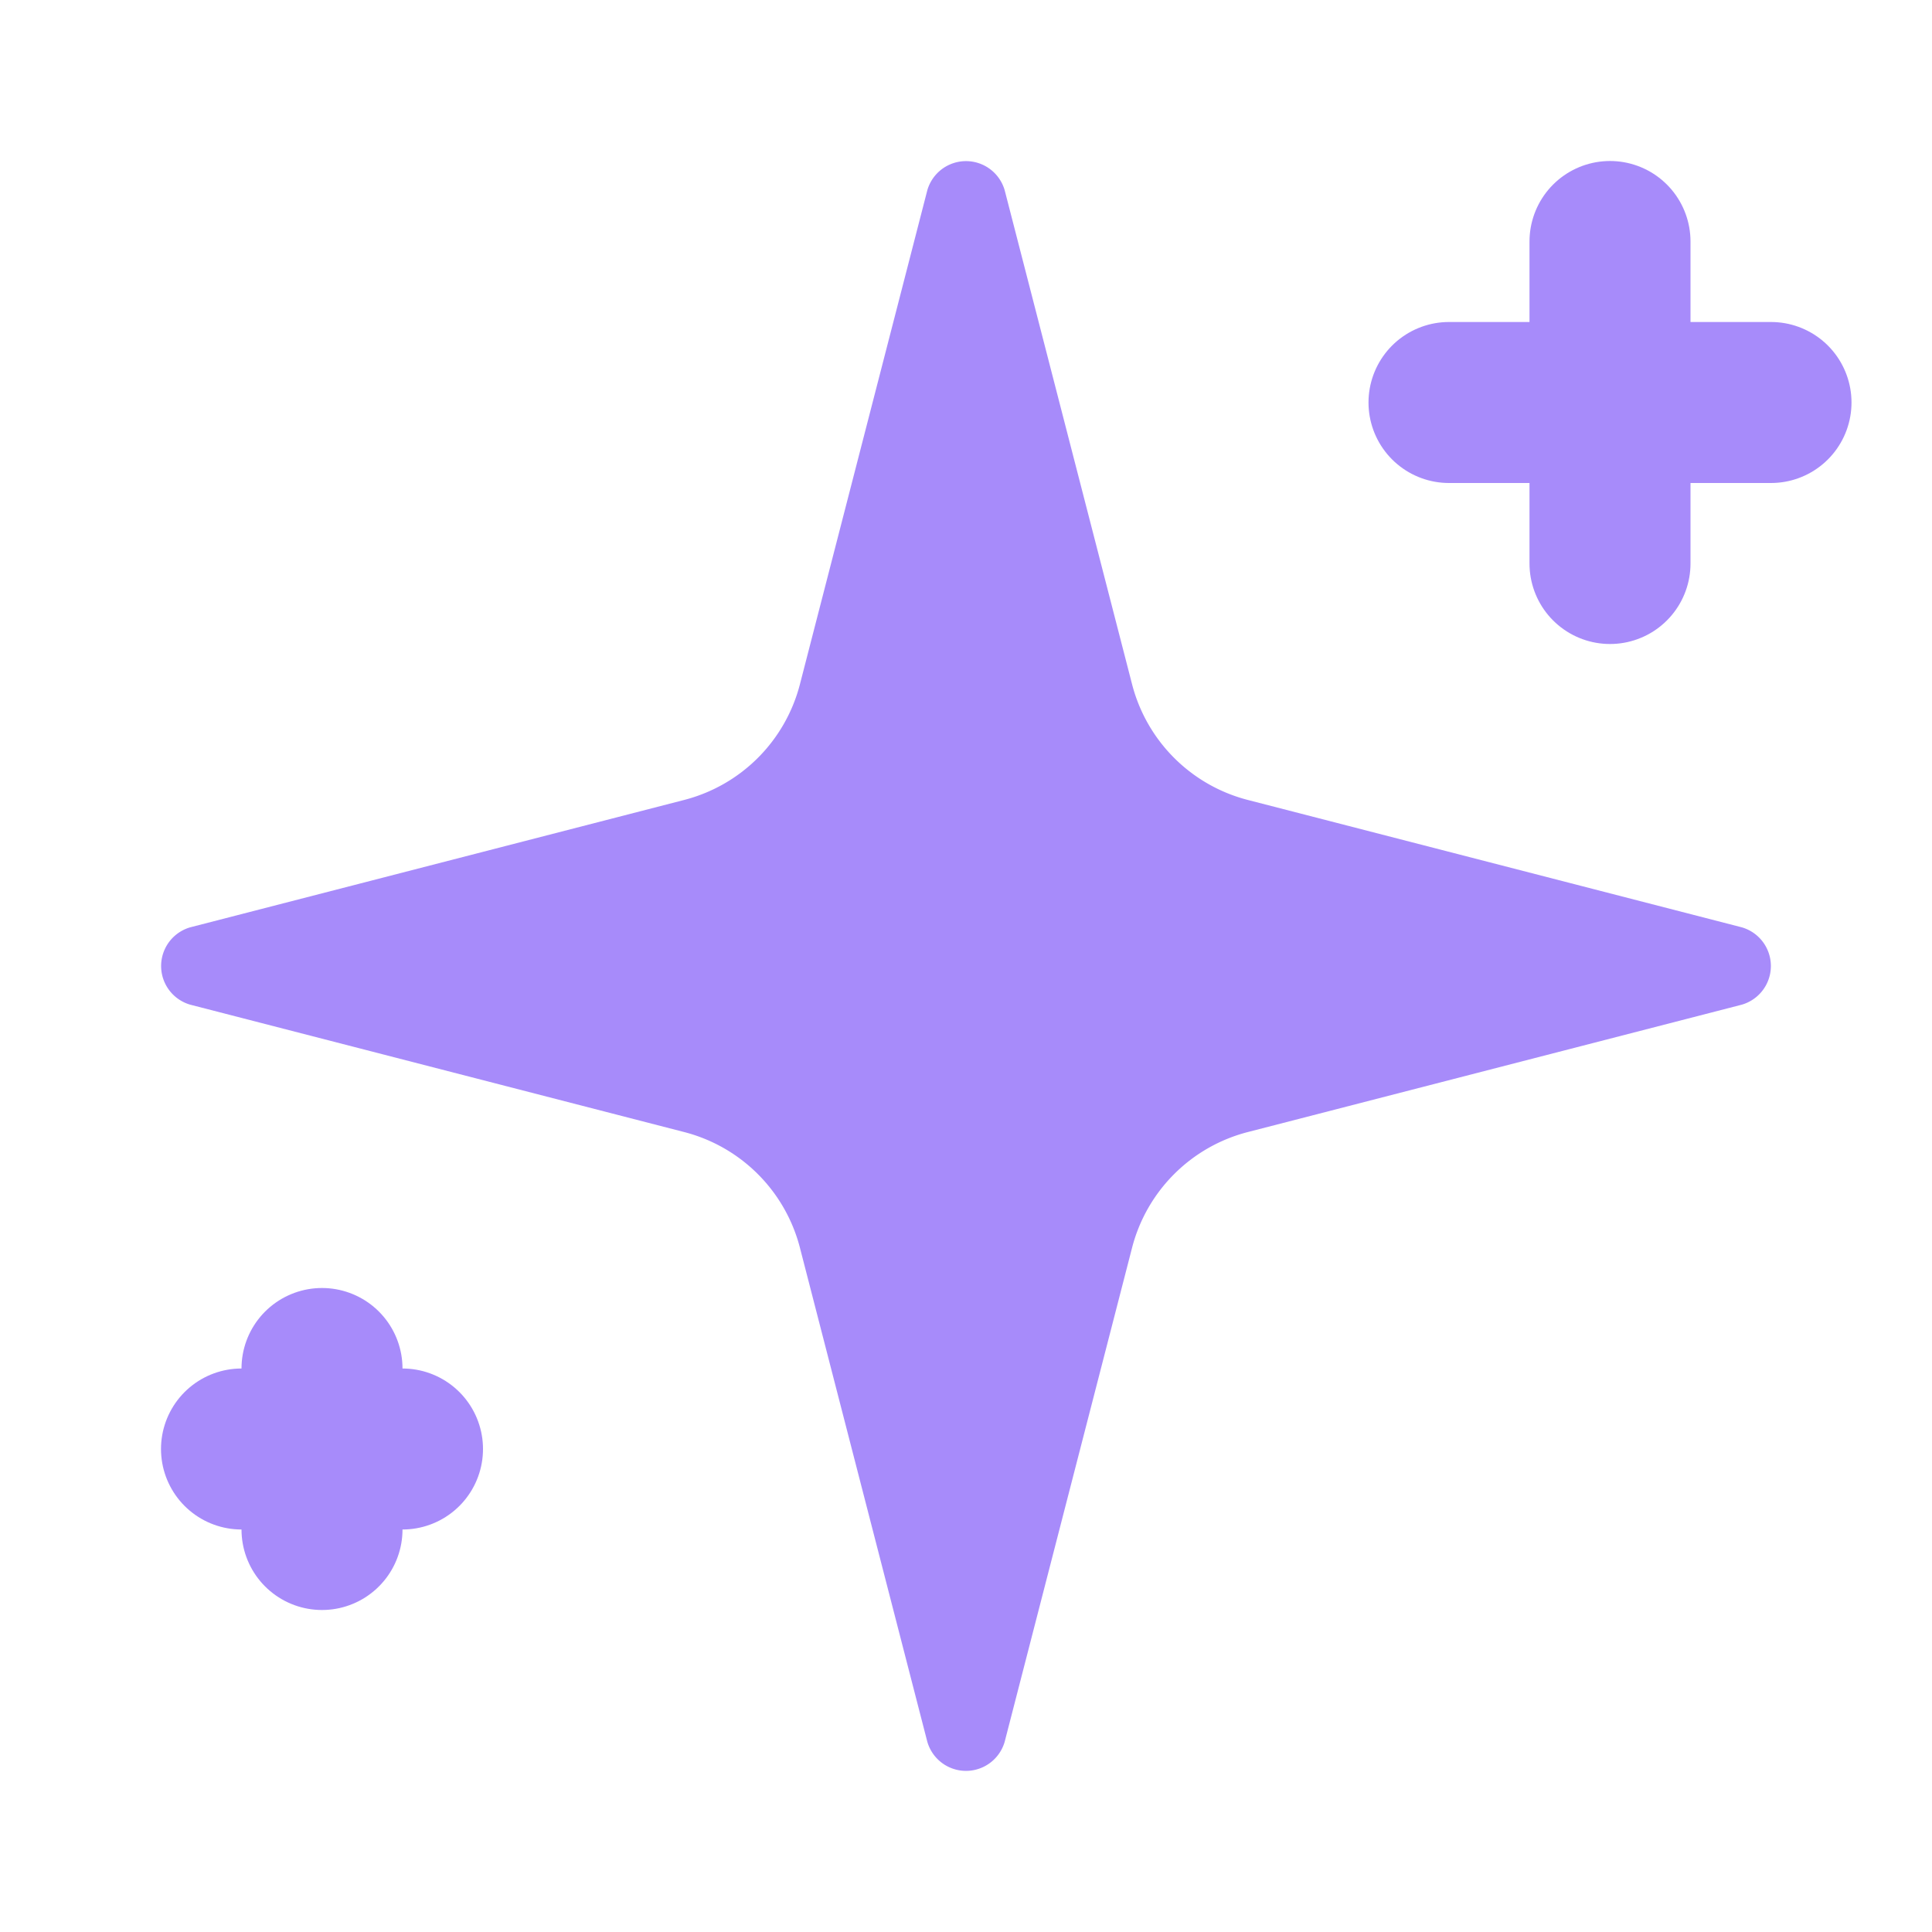 <svg width="32" height="32" viewBox="0 0 24 24" fill="none" xmlns="http://www.w3.org/2000/svg">
  <path d="M9.937 15.5A2 2 0 0 0 8.5 14.063l-6.135-1.582a.5.5 0 0 1 0-.962L8.5 9.937A2 2 0 0 0 9.937 8.5l1.582-6.135a.5.5 0 0 1 .962 0L14.063 8.5A2 2 0 0 0 15.5 9.937l6.135 1.582a.5.5 0 0 1 0 .962L15.5 14.063A2 2 0 0 0 14.063 15.5l-1.582 6.135a.5.5 0 0 1-.962 0L9.937 15.5Z" fill="#a78bfa"/>
  <path d="M20 3v4M22 5h-4M4 17v2M5 18H3" stroke="#a78bfa" stroke-width="2" stroke-linecap="round" stroke-linejoin="round"/>
</svg>


